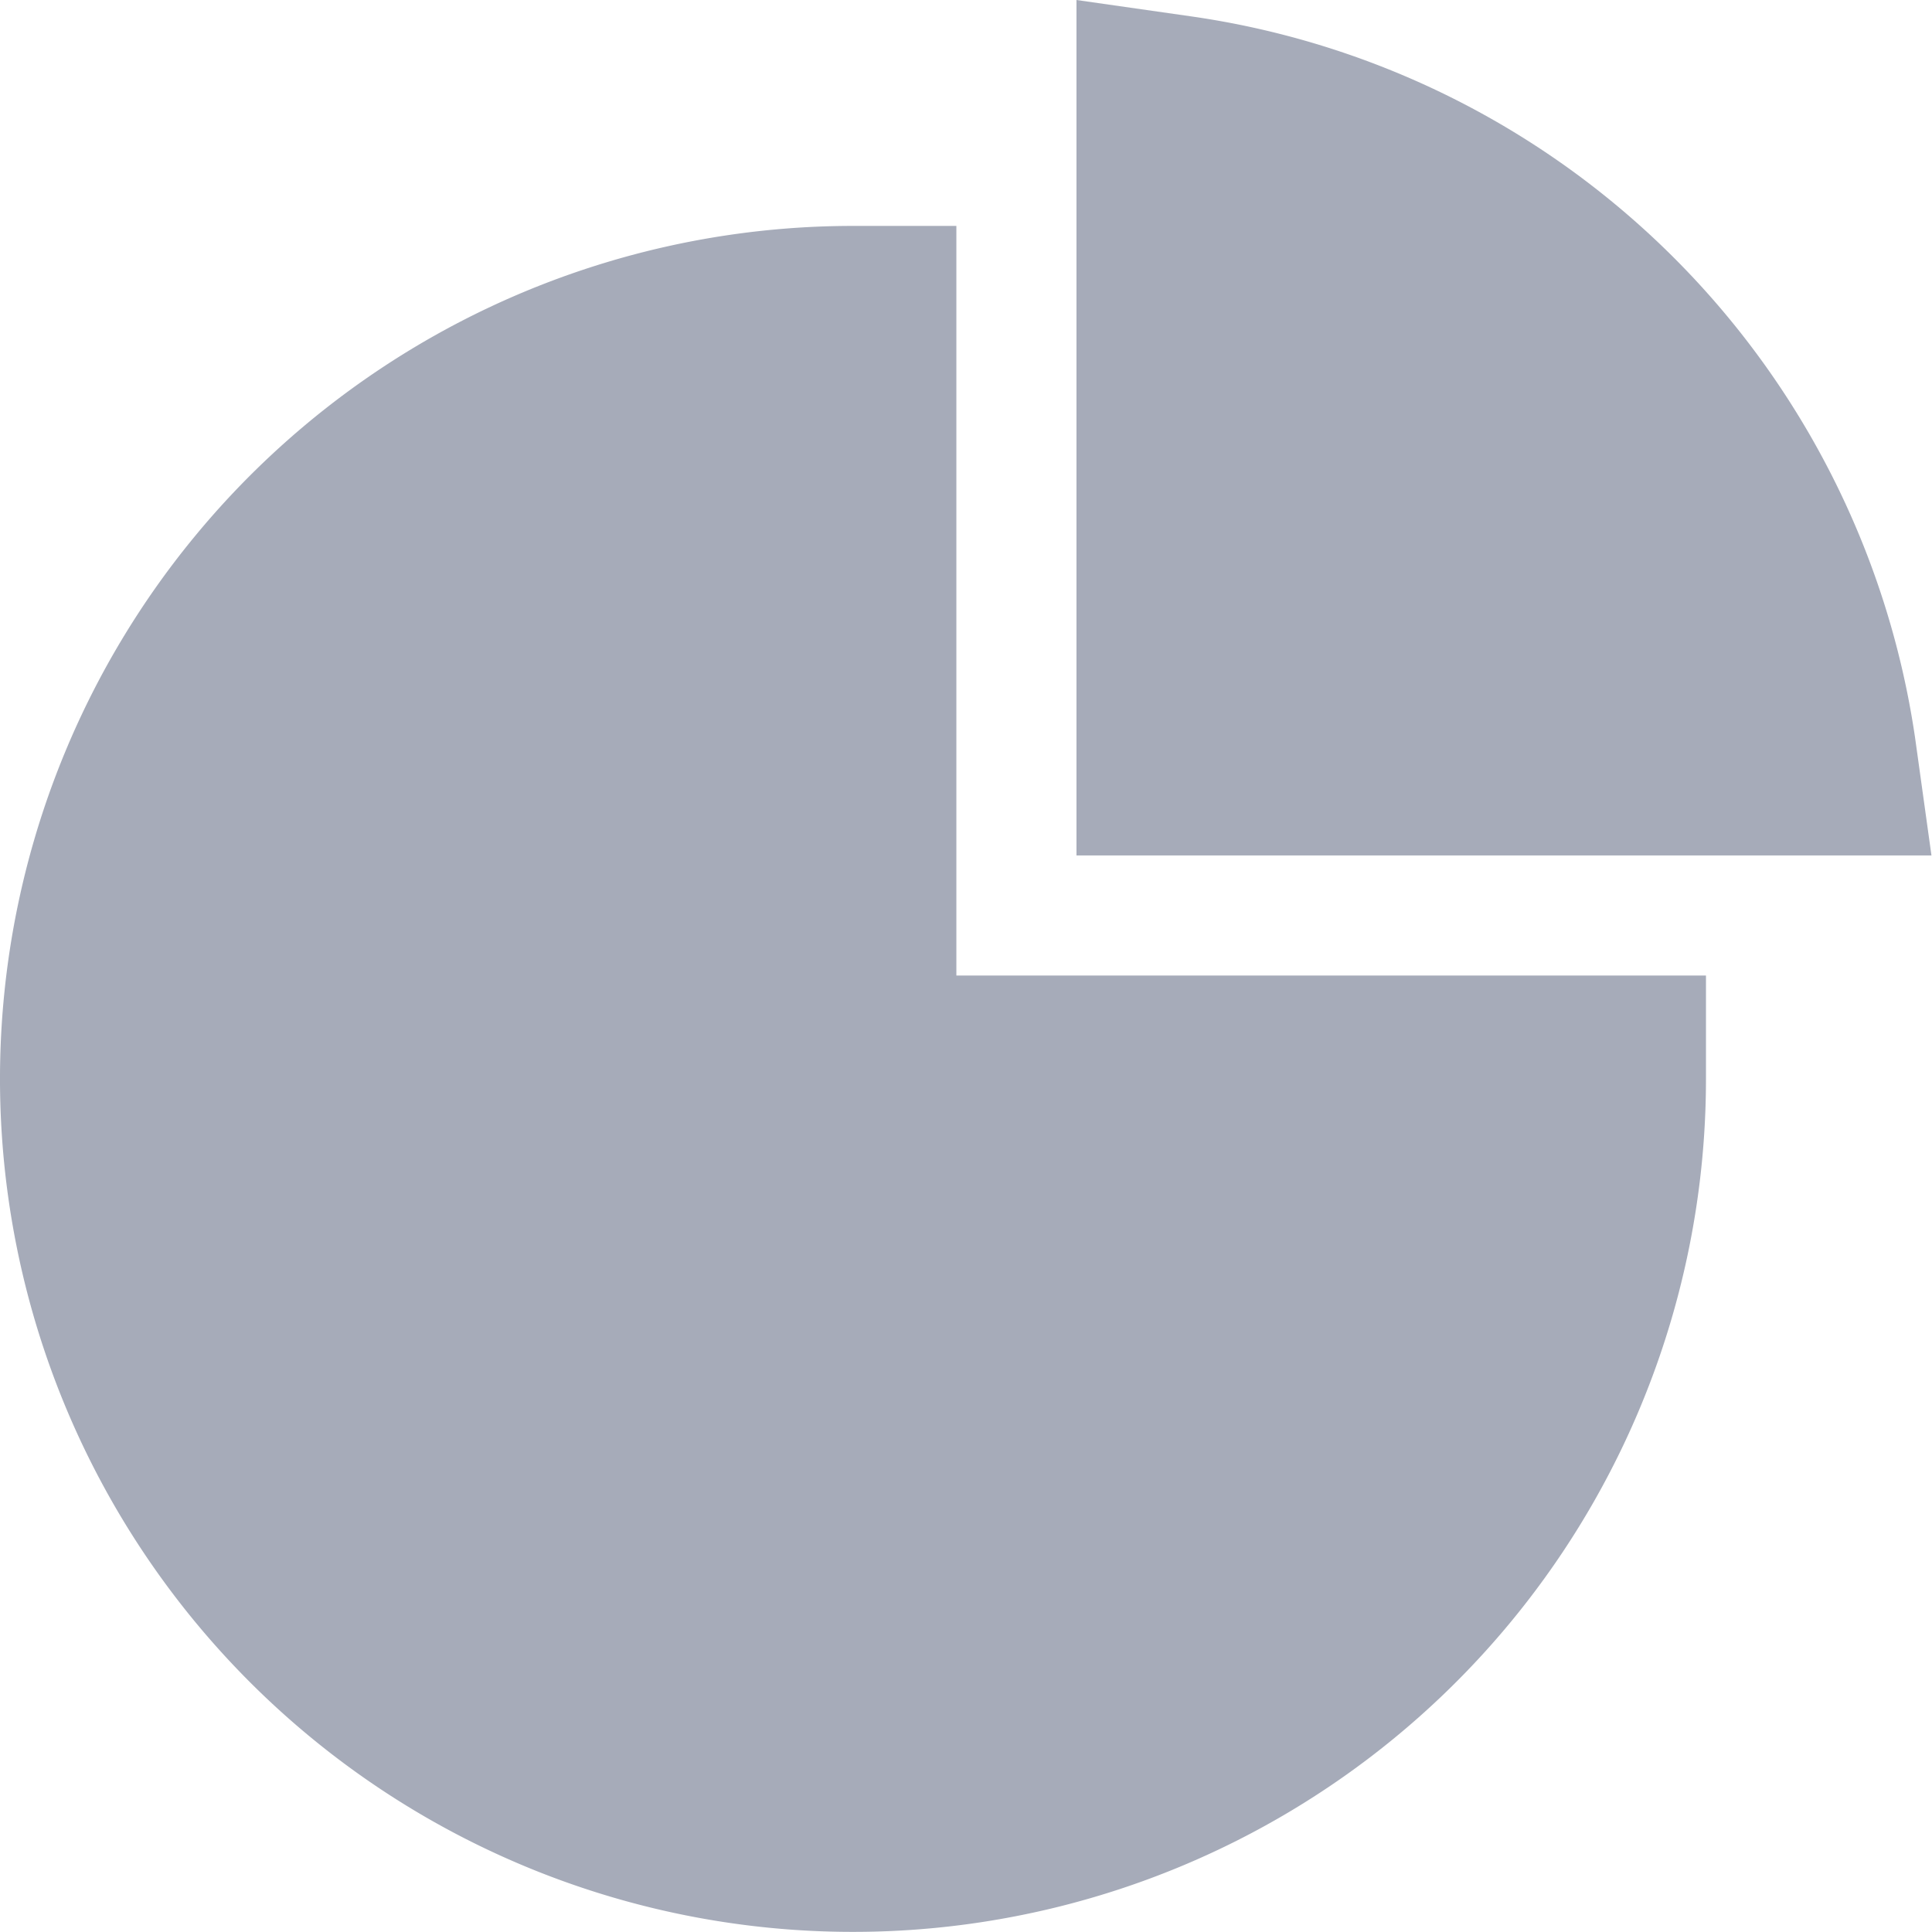 <svg xmlns="http://www.w3.org/2000/svg" width="17.454" height="17.454" viewBox="0 0 17.454 17.454">
  <g id="pie-chart_4_" data-name="pie-chart (4)" opacity="0.6">
    <g id="Group_25957" data-name="Group 25957" transform="translate(0 2.041)">
      <g id="Group_25956" data-name="Group 25956">
        <path id="Path_20582" data-name="Path 20582" d="M8.64,54.9V48.128H7.706a7.706,7.706,0,1,0,7.706,7.706V54.9Z" transform="translate(0 -48.128)" fill="#6a738a"/>
      </g>
    </g>
    <g id="Group_25959" data-name="Group 25959" transform="translate(9.725)">
      <g id="Group_25958" data-name="Group 25958">
        <path id="Path_20583" data-name="Path 20583" d="M236.952,6.664A7.714,7.714,0,0,0,230.44.152L229.376,0V7.728H237.1Z" transform="translate(-229.376)" fill="#6a738a"/>
      </g>
    </g>
  </g>
</svg>
